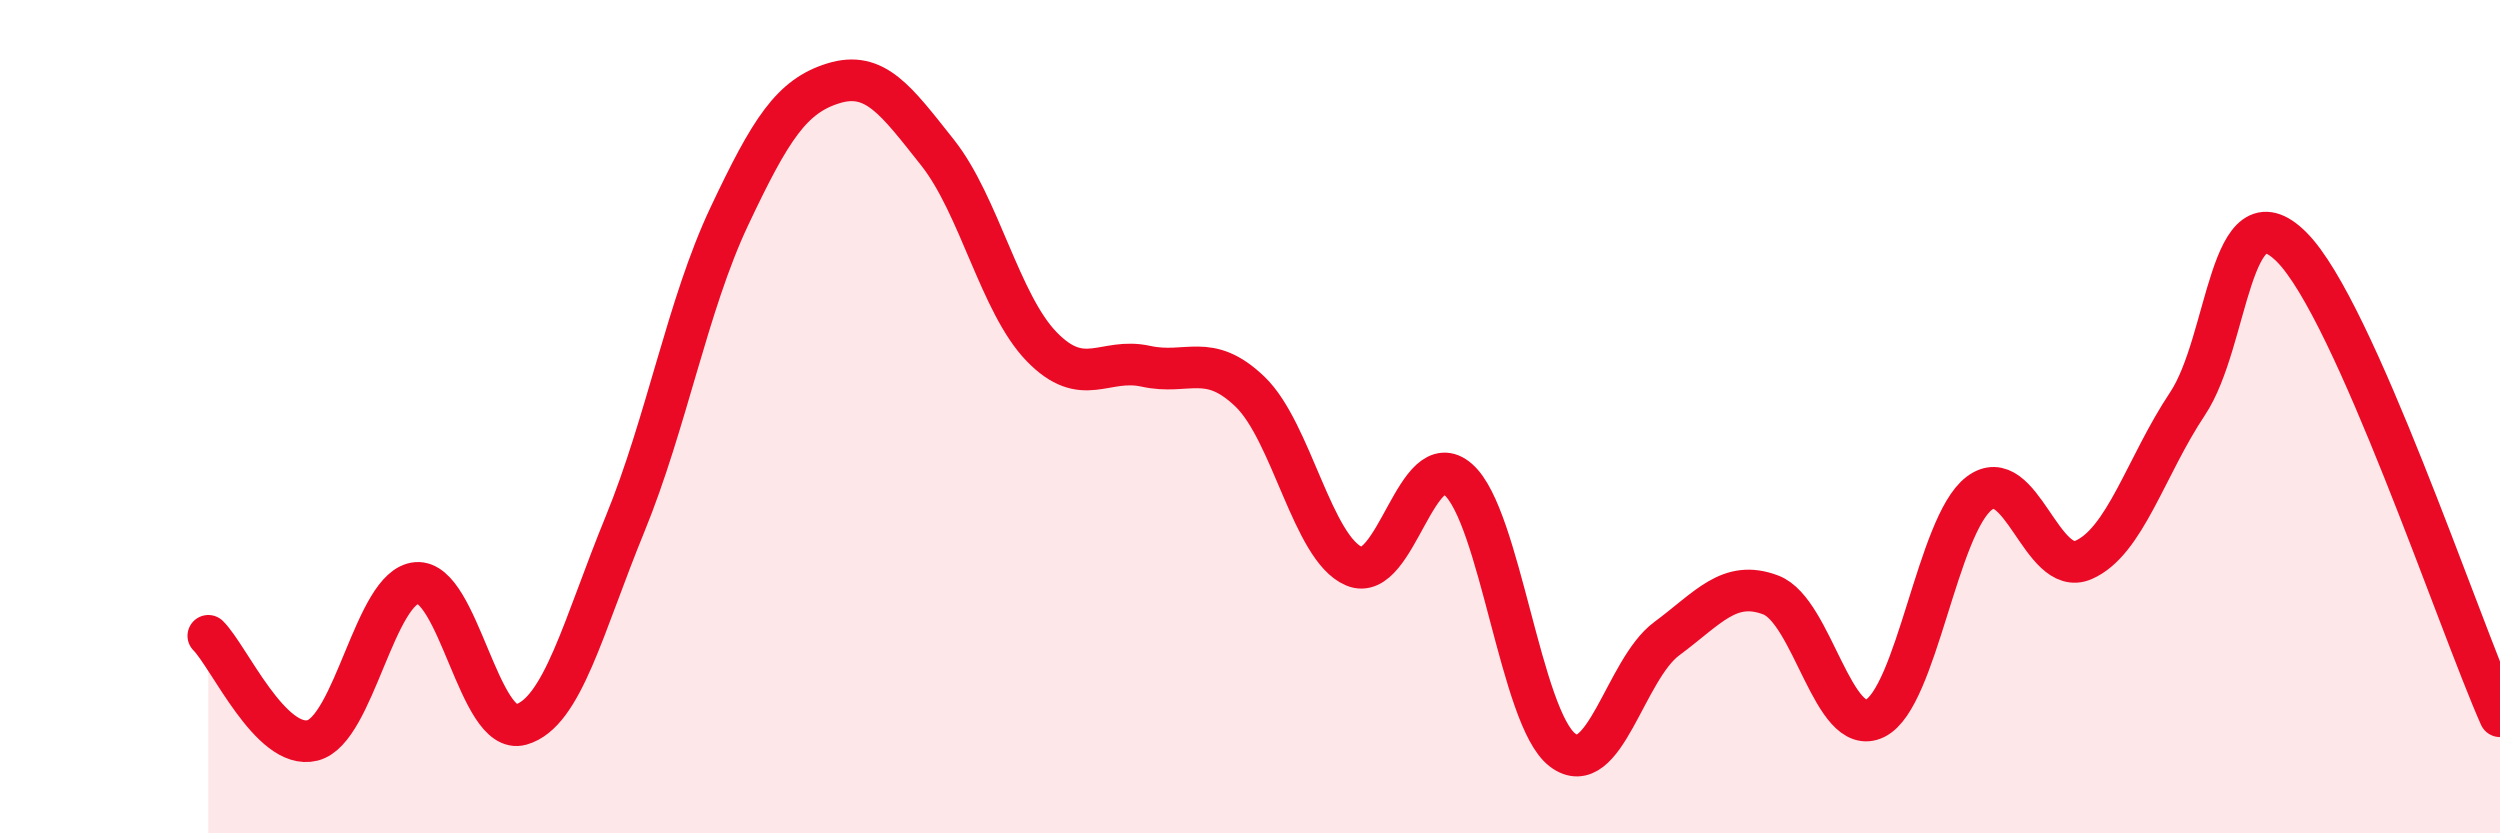 
    <svg width="60" height="20" viewBox="0 0 60 20" xmlns="http://www.w3.org/2000/svg">
      <path
        d="M 5,15.26 C 5.5,15.76 6.5,18.02 7.5,17.77 C 8.5,17.52 9,14.07 10,13.99 C 11,13.91 11.5,17.67 12.5,17.39 C 13.5,17.11 14,15.02 15,12.58 C 16,10.14 16.5,7.32 17.5,5.2 C 18.5,3.08 19,2.31 20,2 C 21,1.69 21.5,2.4 22.5,3.66 C 23.5,4.92 24,7.29 25,8.32 C 26,9.35 26.5,8.57 27.5,8.79 C 28.5,9.01 29,8.44 30,9.4 C 31,10.36 31.5,13.17 32.5,13.59 C 33.5,14.01 34,10.63 35,11.51 C 36,12.39 36.5,17.24 37.5,18 C 38.5,18.76 39,16.07 40,15.33 C 41,14.59 41.5,13.9 42.5,14.28 C 43.5,14.66 44,17.73 45,17.24 C 46,16.75 46.5,12.6 47.5,11.84 C 48.5,11.08 49,13.87 50,13.44 C 51,13.01 51.5,11.19 52.5,9.69 C 53.5,8.19 53.5,4.43 55,5.93 C 56.5,7.43 59,14.94 60,17.19L60 20L5 20Z"
        fill="#EB0A25"
        opacity="0.1"
        stroke-linecap="round"
        stroke-linejoin="round"
      />
      <path
        d="M 5,15.26 C 5.5,15.76 6.5,18.02 7.5,17.77 C 8.5,17.52 9,14.07 10,13.99 C 11,13.91 11.5,17.67 12.5,17.39 C 13.5,17.11 14,15.02 15,12.58 C 16,10.14 16.5,7.32 17.5,5.2 C 18.5,3.08 19,2.31 20,2 C 21,1.69 21.5,2.4 22.5,3.66 C 23.5,4.92 24,7.29 25,8.32 C 26,9.35 26.5,8.57 27.5,8.79 C 28.5,9.01 29,8.44 30,9.4 C 31,10.36 31.5,13.17 32.5,13.59 C 33.5,14.01 34,10.63 35,11.51 C 36,12.39 36.5,17.24 37.5,18 C 38.5,18.76 39,16.07 40,15.33 C 41,14.59 41.5,13.9 42.5,14.28 C 43.5,14.66 44,17.73 45,17.24 C 46,16.75 46.5,12.6 47.5,11.84 C 48.5,11.08 49,13.87 50,13.44 C 51,13.01 51.5,11.19 52.5,9.69 C 53.5,8.19 53.5,4.43 55,5.93 C 56.5,7.43 59,14.94 60,17.19"
        stroke="#EB0A25"
        stroke-width="1"
        fill="none"
        stroke-linecap="round"
        stroke-linejoin="round"
      />
    </svg>
  